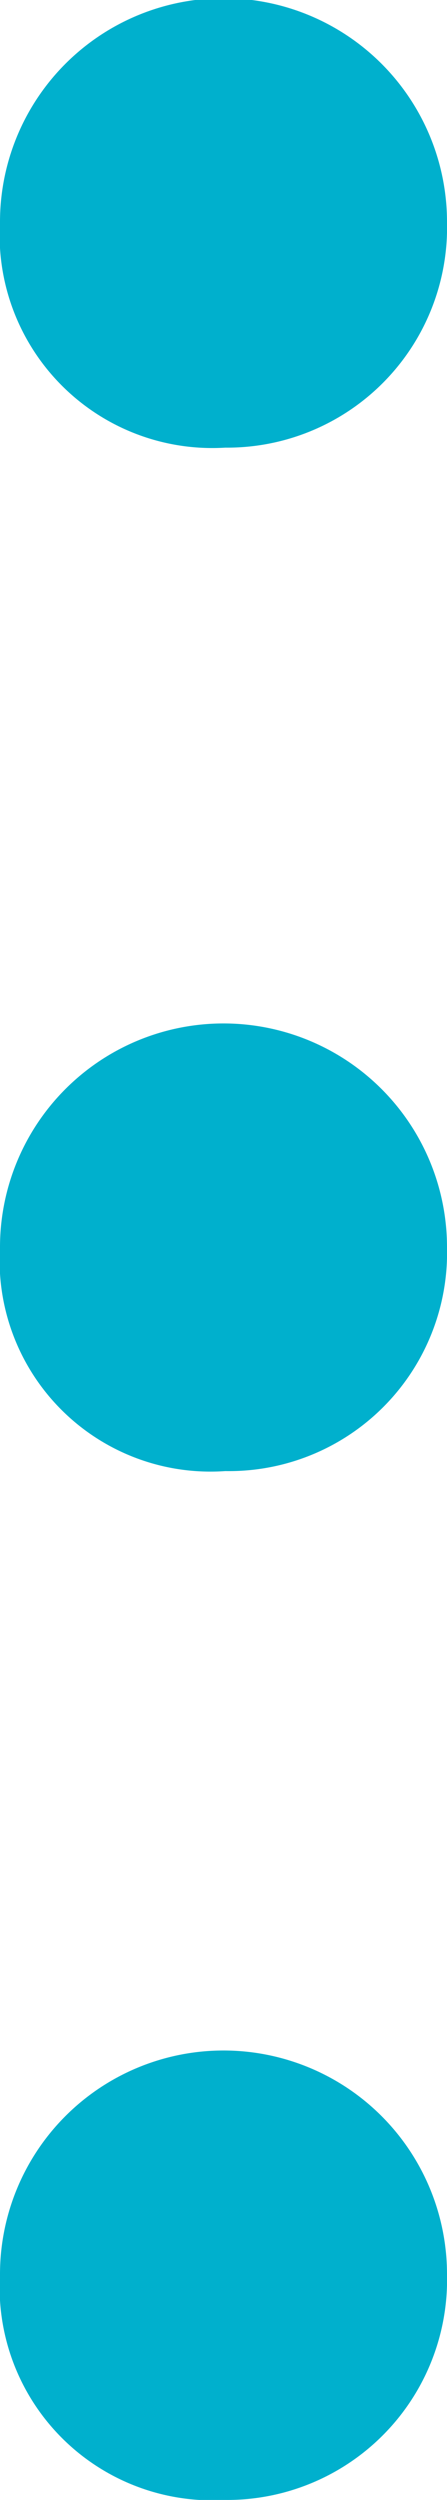 <svg id="Layer_1" data-name="Layer 1" xmlns="http://www.w3.org/2000/svg" viewBox="0 0 2.48 13.85"><defs><style>.cls-1{fill:#00b0cd;}</style></defs><path class="cls-1" d="M404.76,287.8a1.18,1.18,0,0,1-1.25-1.25,1.24,1.24,0,0,1,2.48,0A1.22,1.22,0,0,1,404.76,287.8Zm0,5.67a1.17,1.17,0,0,1-1.25-1.24,1.24,1.24,0,0,1,2.48,0A1.21,1.21,0,0,1,404.76,293.47Zm0,5.7a1.18,1.18,0,0,1-1.25-1.25,1.24,1.24,0,0,1,2.48,0A1.22,1.22,0,0,1,404.76,299.17Z" transform="translate(-403.51 -285.32)"/></svg>